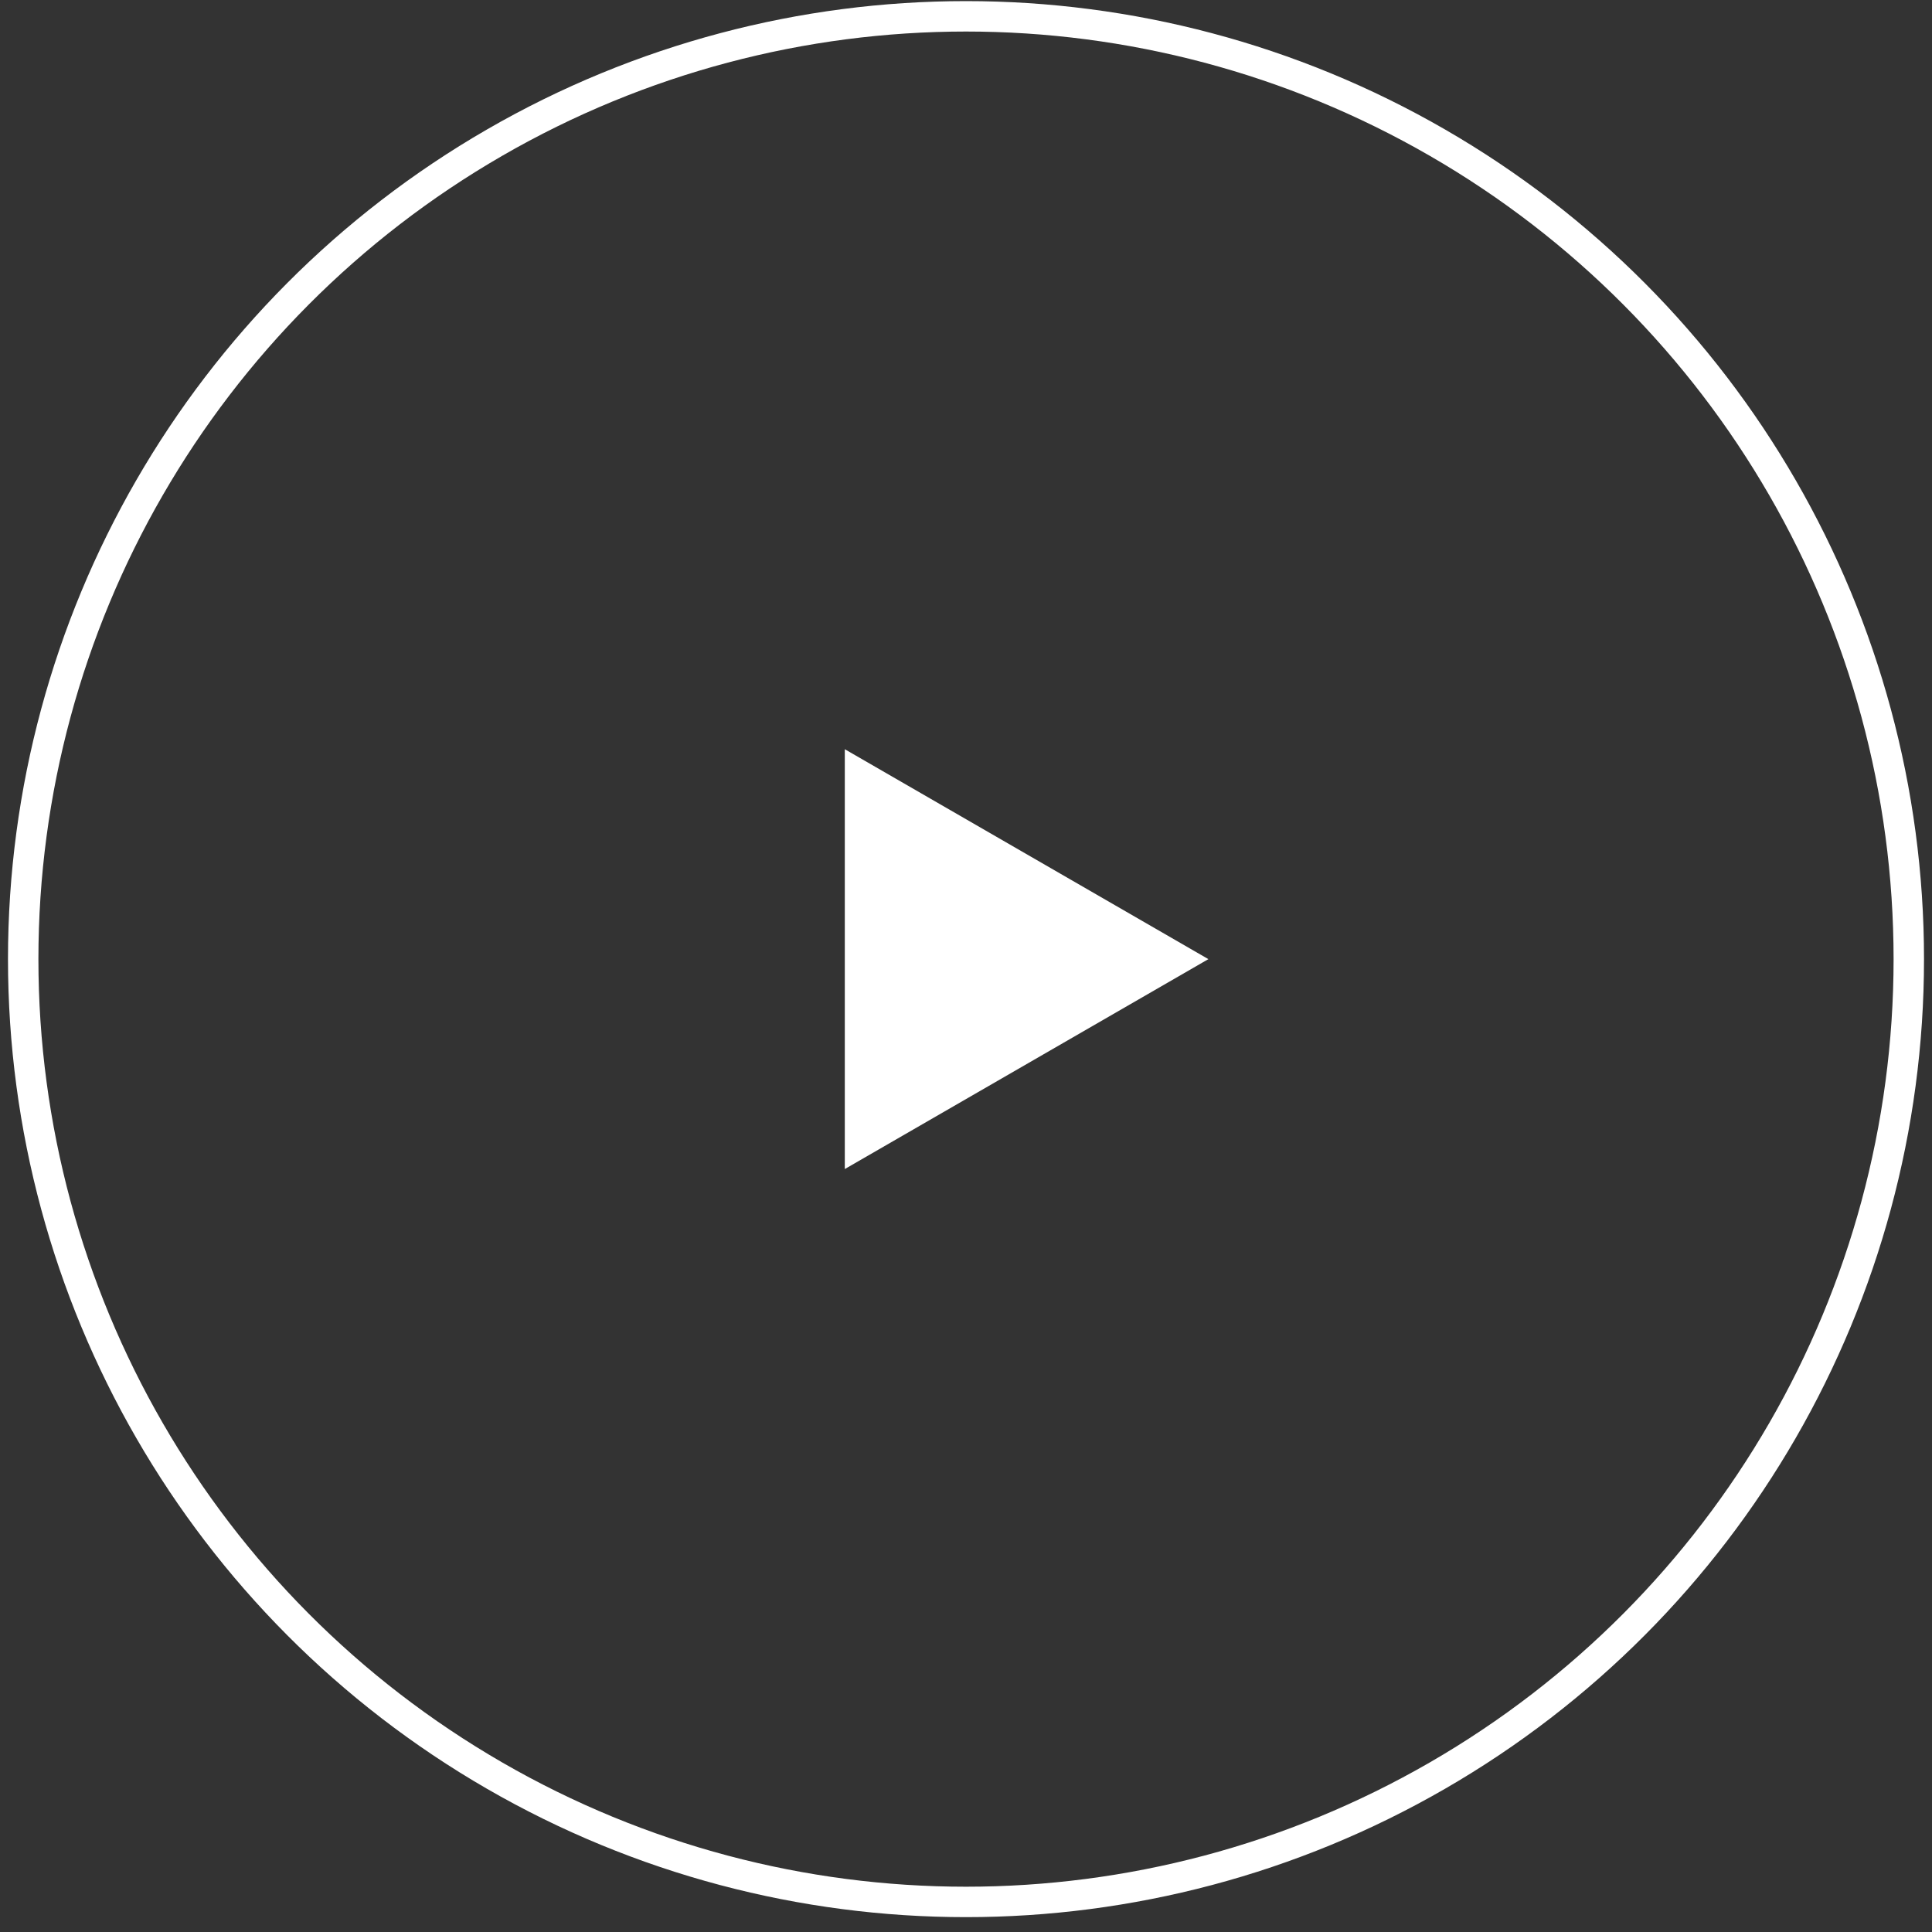 <svg width="127" height="127" viewBox="0 0 127 127" fill="none" xmlns="http://www.w3.org/2000/svg">
<rect x="0" y="0" width="127" height="127" fill="#333333" stroke="none"/>
<circle cx="63.5" cy="63.048" r="61.975" stroke="white" stroke-width="2"/>
<path d="M79.433 63.049L55.533 76.847L55.533 49.25L79.433 63.049Z" fill="white"/>
</svg>
